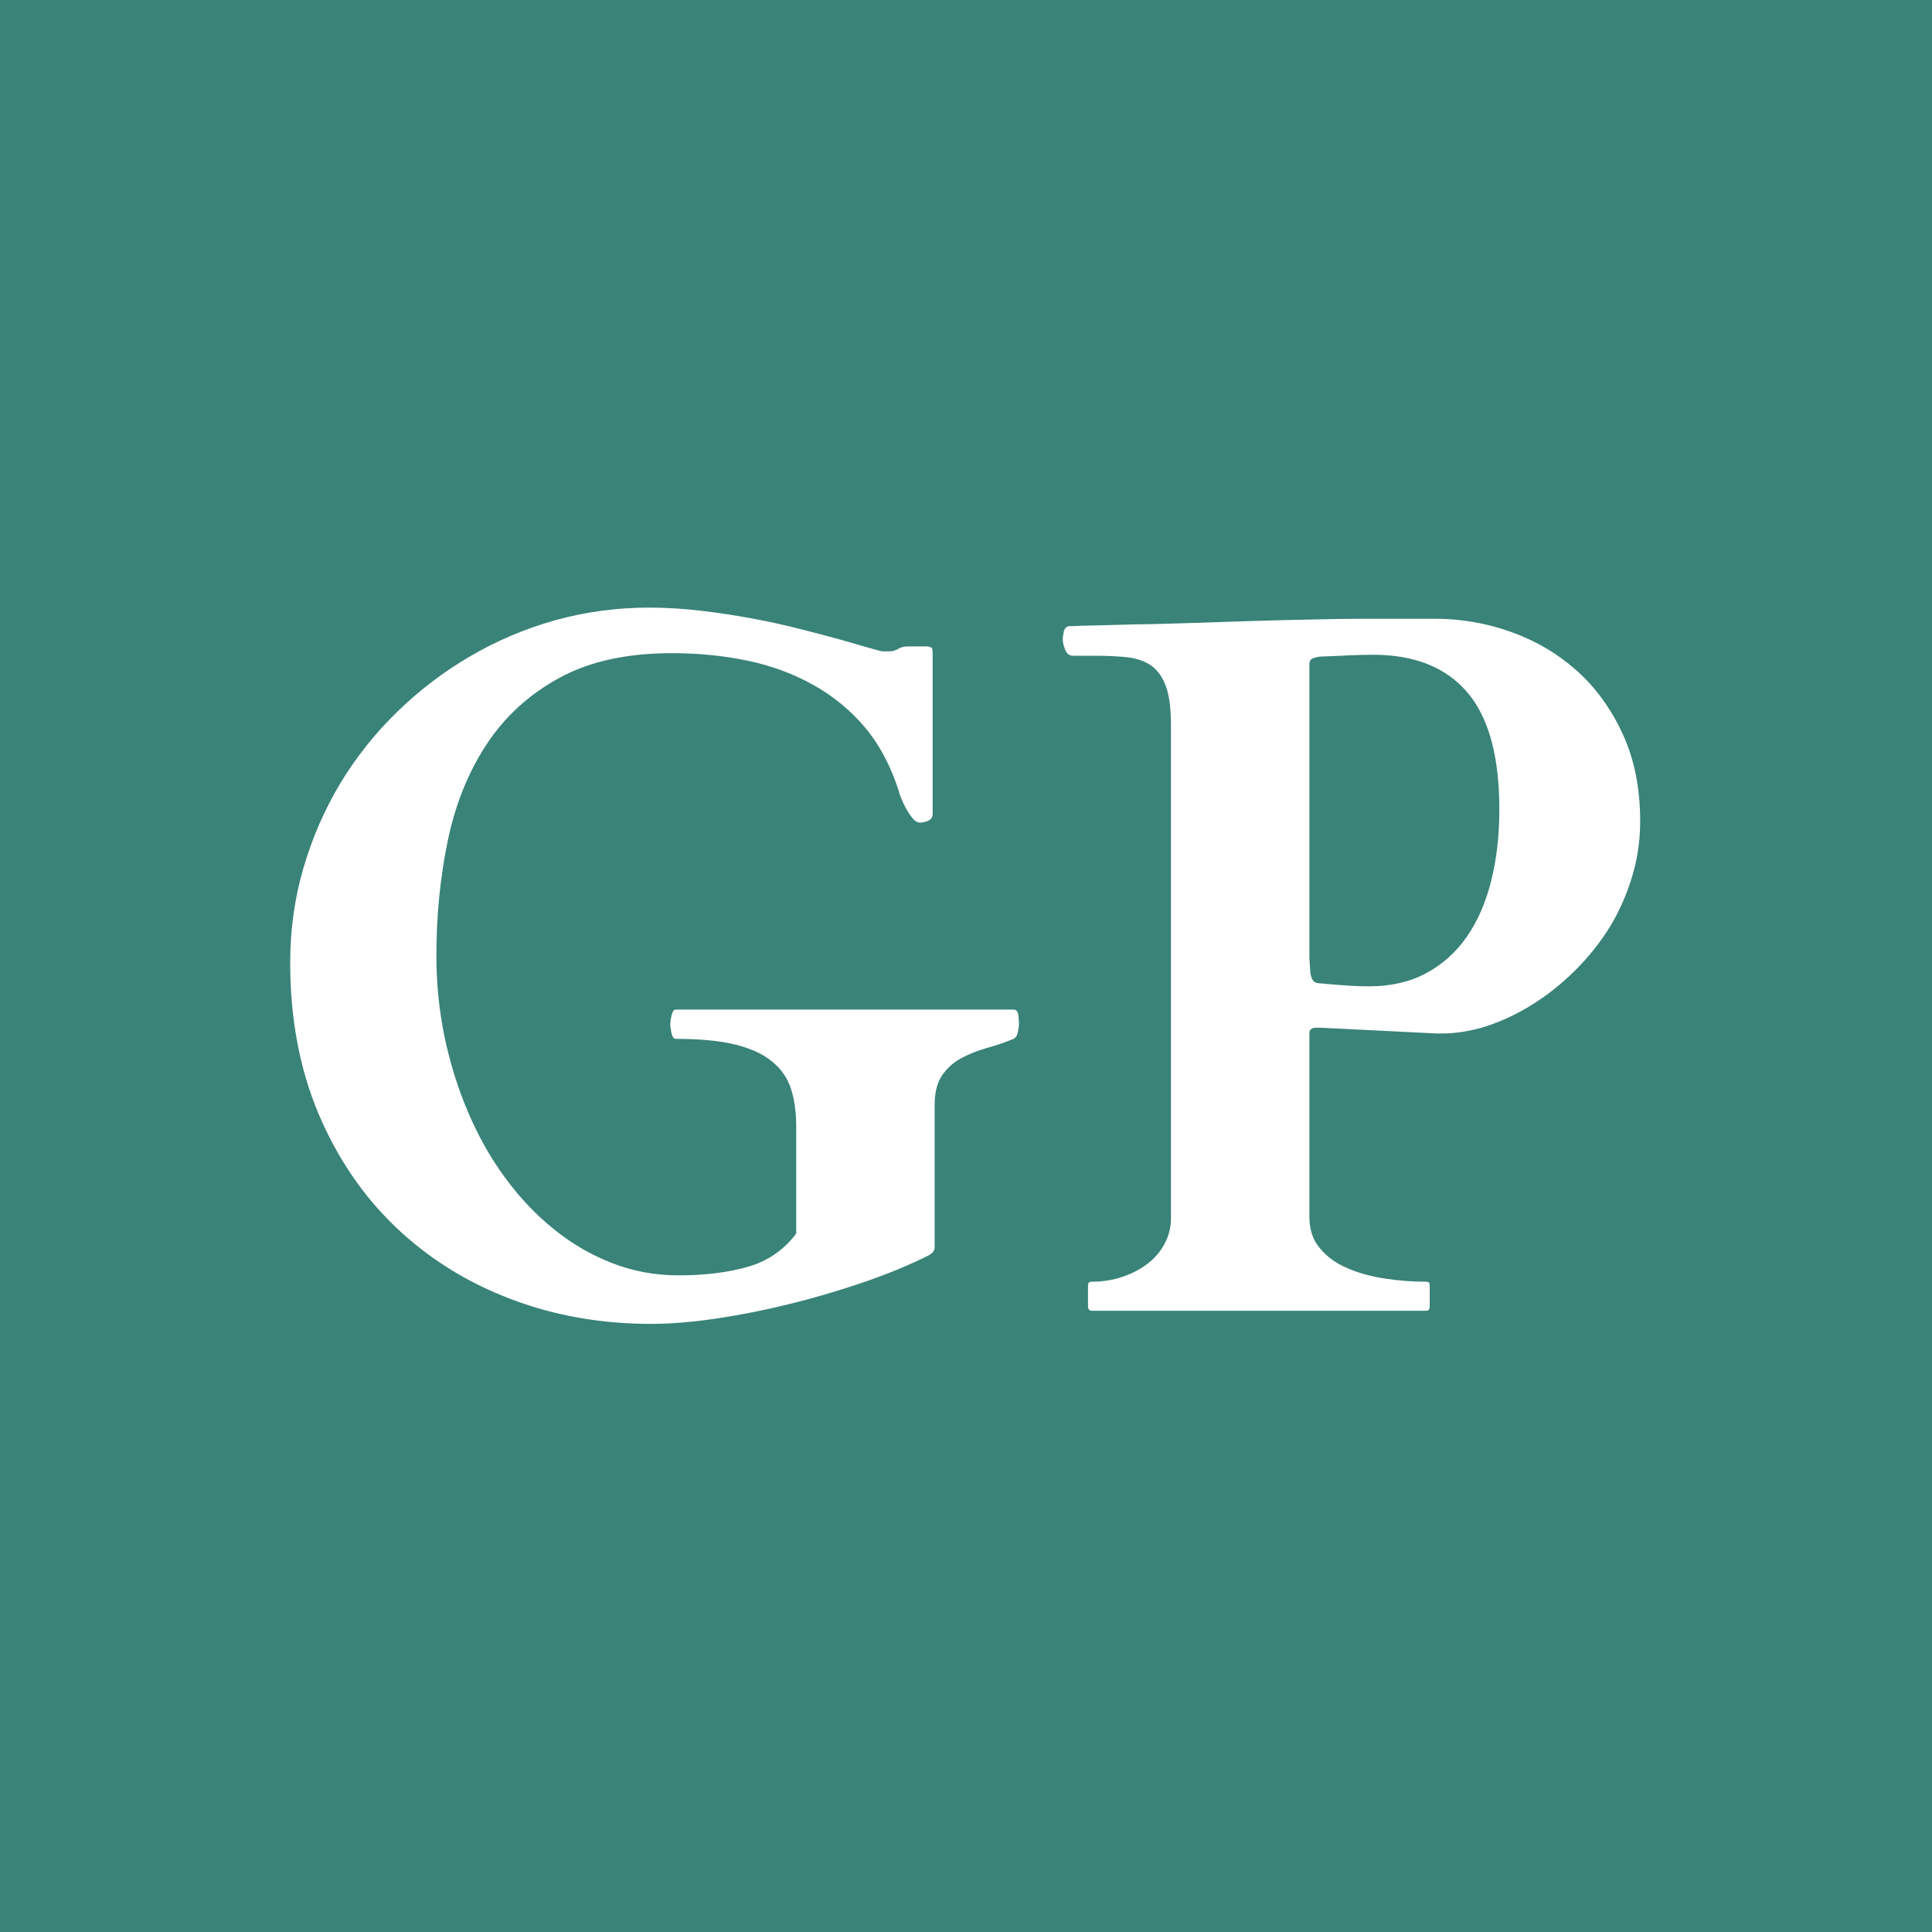 <svg xmlns="http://www.w3.org/2000/svg" version="1.1" xmlns:xlink="http://www.w3.org/1999/xlink" xmlns:svgjs="http://svgjs.dev/svgjs" width="1000" height="1000" viewBox="0 0 1000 1000"><rect width="1000" height="1000" fill="#398378"></rect><g transform="matrix(0.7,0,0,0.7,149.576,314.37)"><svg viewBox="0 0 396 210" data-background-color="#398378" preserveAspectRatio="xMidYMid meet" height="530" width="1000" xmlns="http://www.w3.org/2000/svg" xmlns:xlink="http://www.w3.org/1999/xlink"><g id="tight-bounds" transform="matrix(1,0,0,1,0.24,0.073)"><svg viewBox="0 0 395.52 209.853" height="209.853" width="395.52"><g><svg viewBox="0 0 395.52 209.853" height="209.853" width="395.52"><g><svg viewBox="0 0 395.52 209.853" height="209.853" width="395.52"><g id="textblocktransform"><svg viewBox="0 0 395.52 209.853" height="209.853" width="395.52" id="textblock"><g><svg viewBox="0 0 395.52 209.853" height="209.853" width="395.52"><g><svg viewBox="0 0 395.52 209.853" height="209.853" width="395.52"><g transform="matrix(1,0,0,1,0,0)"><svg width="395.52" viewBox="2.81 -35.35 67.87 36.01" height="209.853" data-palette-color="#ffffff"><path d="M2.81-17.5L2.81-17.5Q2.81-19.97 3.47-22.24 4.13-24.51 5.32-26.5 6.52-28.49 8.19-30.11 9.86-31.74 11.87-32.91 13.87-34.08 16.15-34.72 18.43-35.35 20.85-35.35L20.85-35.35Q22.14-35.35 23.49-35.19 24.83-35.03 26.11-34.79 27.39-34.55 28.54-34.25 29.69-33.96 30.55-33.72 31.42-33.47 31.97-33.31 32.52-33.15 32.59-33.15L32.59-33.15 32.89-33.15Q33.08-33.15 33.19-33.19 33.3-33.23 33.39-33.28 33.47-33.33 33.57-33.36 33.67-33.4 33.86-33.4L33.86-33.4 34.84-33.4Q34.89-33.4 35-33.36 35.11-33.33 35.11-33.13L35.11-33.13 35.11-25Q35.11-24.73 34.88-24.63 34.64-24.54 34.47-24.54L34.47-24.54Q34.25-24.56 34.08-24.78 33.91-25 33.76-25.27 33.62-25.54 33.52-25.78 33.42-26.03 33.4-26.15L33.4-26.15Q32.79-28.05 31.68-29.36 30.57-30.66 29.06-31.49 27.56-32.32 25.77-32.69 23.97-33.06 22-33.06L22-33.06Q18.6-33.06 16.33-31.81 14.06-30.57 12.68-28.47 11.3-26.37 10.73-23.62 10.16-20.87 10.16-17.85L10.16-17.85Q10.16-15.77 10.57-13.77 10.99-11.77 11.76-9.97 12.52-8.18 13.62-6.68 14.72-5.18 16.08-4.09 17.43-3 19.01-2.39 20.58-1.78 22.34-1.78L22.34-1.78Q24.32-1.78 25.82-2.21 27.32-2.64 28.25-3.88L28.25-3.88 28.25-9.28Q28.25-10.33 27.99-11.15 27.73-11.96 27.05-12.52 26.37-13.09 25.2-13.38 24.02-13.67 22.19-13.67L22.19-13.67Q22.05-13.67 21.98-13.95 21.92-14.23 21.92-14.43L21.92-14.43Q21.92-14.55 21.98-14.84 22.05-15.14 22.19-15.14L22.19-15.14 39.18-15.14Q39.38-15.14 39.42-14.86 39.45-14.58 39.45-14.43L39.45-14.43Q39.45-14.31 39.4-14.04 39.36-13.77 39.18-13.67L39.18-13.67Q38.53-13.4 37.83-13.21 37.13-13.01 36.55-12.7 35.96-12.38 35.58-11.83 35.21-11.28 35.21-10.33L35.21-10.33 35.21-3.2Q35.21-3 35.05-2.88 34.89-2.76 34.55-2.61L34.55-2.61Q33.18-1.95 31.45-1.37 29.71-0.78 27.88-0.33 26.05 0.12 24.24 0.39 22.44 0.66 20.95 0.66L20.95 0.66Q17.16 0.66 13.87-0.6 10.57-1.86 8.11-4.21 5.64-6.57 4.22-9.94 2.81-13.31 2.81-17.5ZM59.91 0L43.11 0Q42.92 0 42.92-0.24L42.92-0.24 42.92-1.27Q42.92-1.29 42.94-1.38 42.97-1.46 43.11-1.46L43.11-1.46Q43.94-1.46 44.66-1.71 45.38-1.95 45.92-2.37 46.46-2.78 46.77-3.37 47.09-3.96 47.09-4.64L47.09-4.64 47.09-29.44Q47.09-30.66 46.85-31.36 46.6-32.06 46.13-32.41 45.65-32.76 44.93-32.85 44.21-32.93 43.26-32.93L43.26-32.93 42.16-32.93Q41.89-32.93 41.77-33.24 41.65-33.54 41.65-33.76L41.65-33.76Q41.65-33.89 41.7-34.13 41.75-34.38 41.97-34.42L41.97-34.42Q41.99-34.42 42.12-34.42 42.26-34.42 42.6-34.44 42.94-34.45 43.52-34.46 44.09-34.47 45.02-34.5L45.02-34.5Q46.36-34.52 47.89-34.57 49.41-34.62 50.97-34.67 52.54-34.72 54.06-34.75 55.59-34.79 56.93-34.79L56.93-34.79 60.37-34.79Q62.33-34.79 64.18-34.13 66.04-33.47 67.48-32.19 68.92-30.91 69.8-29 70.68-27.1 70.68-24.61L70.68-24.61Q70.68-23.05 70.21-21.62 69.75-20.19 68.96-18.99 68.16-17.8 67.12-16.83 66.09-15.87 64.95-15.21 63.82-14.55 62.64-14.21L62.64-14.21Q61.62-13.94 60.72-13.94L60.72-13.94Q60.57-13.94 60.45-13.94L60.45-13.94 54.61-14.23Q54.59-14.23 54.42-14.23 54.25-14.23 54.17-14.18L54.17-14.18Q54.1-14.14 54.07-14.09 54.05-14.04 54.05-13.89L54.05-13.89 54.05-4.71Q54.05-3.76 54.58-3.14 55.1-2.51 55.94-2.15 56.78-1.78 57.83-1.62 58.88-1.46 59.91-1.46L59.91-1.46Q60.06-1.46 60.08-1.39 60.1-1.32 60.1-1.27L60.1-1.27 60.1-0.2Q60.1-0.15 60.07-0.07 60.03 0 59.91 0L59.91 0ZM54.05-17.72L54.1-16.99Q54.12-16.8 54.21-16.64 54.29-16.48 54.56-16.46L54.56-16.46Q54.66-16.46 54.92-16.43 55.17-16.41 55.52-16.38 55.86-16.36 56.26-16.33 56.66-16.31 57.05-16.31L57.05-16.31Q58.69-16.31 59.92-16.97 61.15-17.63 61.97-18.81 62.79-20 63.19-21.62 63.6-23.24 63.6-25.2L63.6-25.2Q63.6-29.22 61.98-31.1 60.37-32.98 57.25-32.98L57.25-32.98Q56.91-32.98 56.61-32.97 56.32-32.96 56.03-32.95 55.73-32.93 55.41-32.92 55.08-32.91 54.66-32.89L54.66-32.89Q54.51-32.89 54.28-32.82 54.05-32.76 54.05-32.5L54.05-32.5 54.05-17.72Z" opacity="1" transform="matrix(1,0,0,1,0,0)" fill="#ffffff" class="wordmark-text-0" data-fill-palette-color="primary" id="text-0"></path></svg></g></svg></g></svg></g></svg></g></svg></g><g></g></svg></g><defs></defs></svg><rect width="395.52" height="209.853" fill="none" stroke="none" visibility="hidden"></rect></g></svg></g></svg>